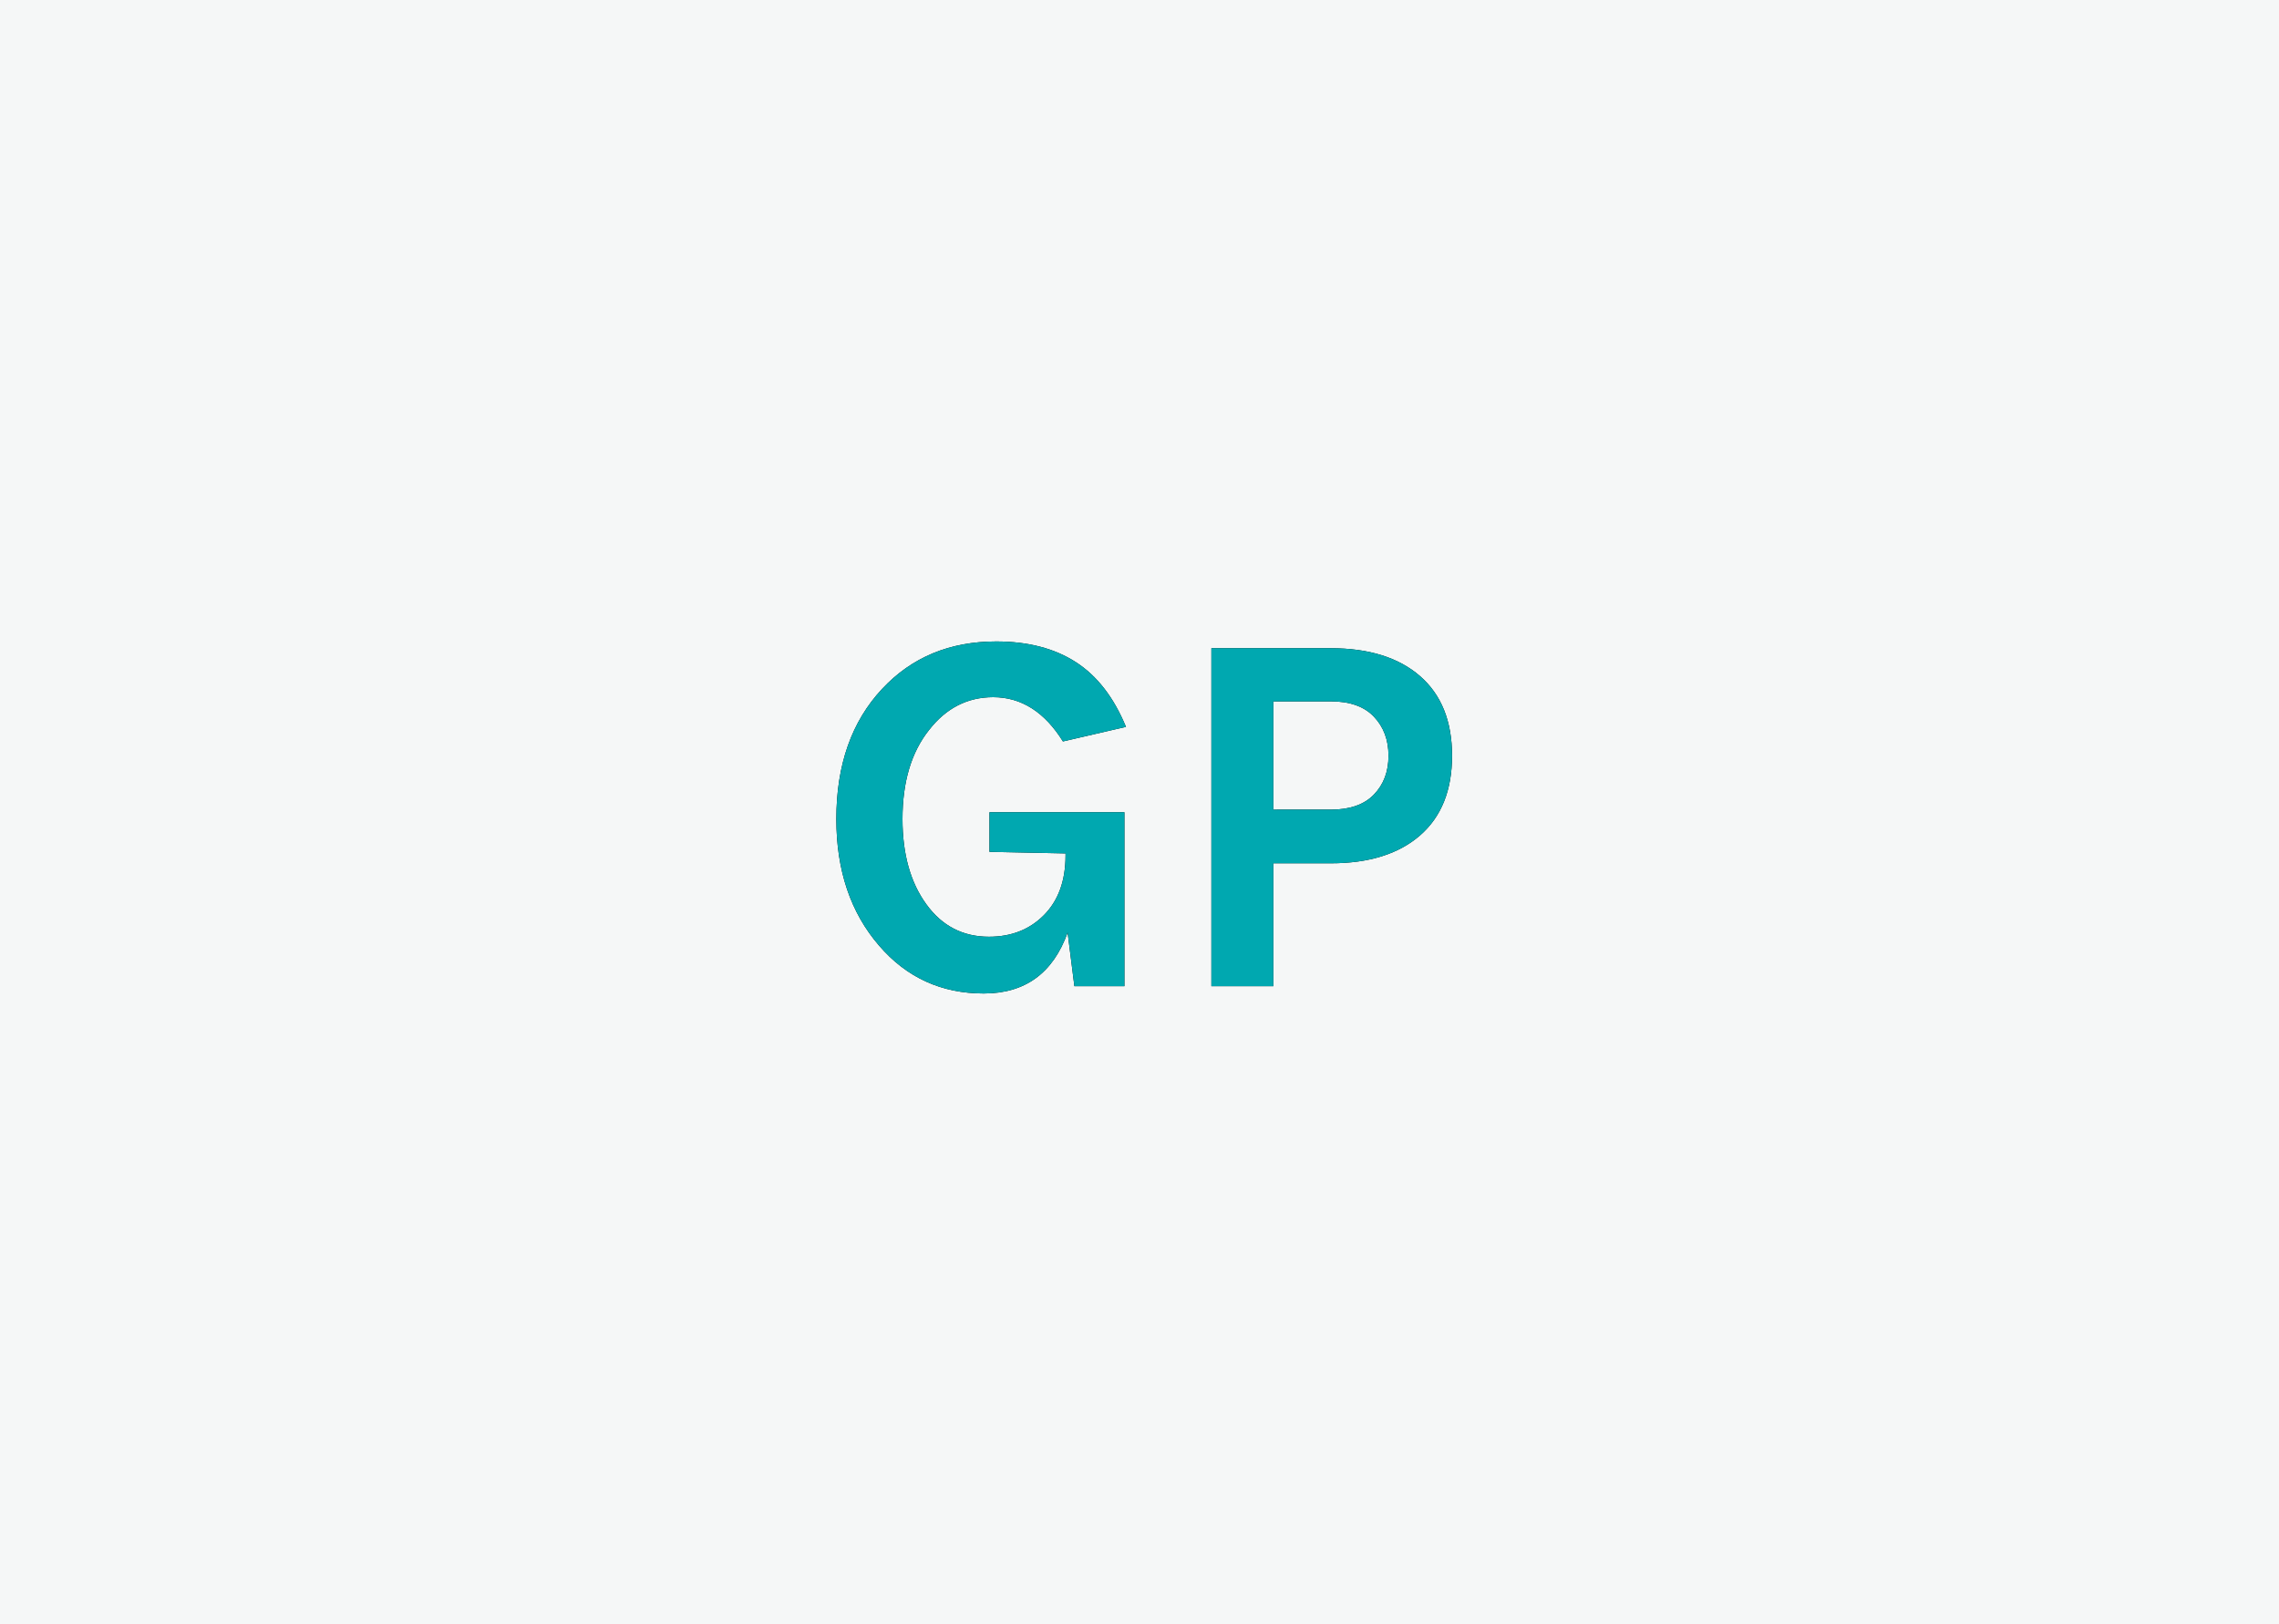 <svg height="499" viewBox="0 0 700 499" width="700" xmlns="http://www.w3.org/2000/svg" xmlns:xlink="http://www.w3.org/1999/xlink"><defs><path id="a" d="m327.92 286.52c-4.48 12.48-13.067 18.72-25.76 18.72-13.013 0-23.733-4.907-32.16-14.72-8.747-10.133-13.12-23.093-13.12-38.88 0-16.64 4.693-29.973 14.08-40 9.067-9.707 20.747-14.56 35.04-14.56 9.707 0 17.84 2.107 24.4 6.32s11.707 10.853 15.44 19.92l-19.36 4.48c-5.653-9.067-12.8-13.6-21.44-13.6-7.893 0-14.453 3.36-19.68 10.08-5.44 6.827-8.16 15.947-8.16 27.36 0 10.773 2.453 19.52 7.36 26.24 4.8 6.613 11.2 9.92 19.2 9.92 6.827 0 12.427-2.187 16.8-6.56 4.48-4.48 6.72-10.613 6.72-18.4v-.64l-23.36-.48v-12.16h41.44v53.44h-15.36zm80.8-87.36c11.733 0 20.88 2.853 27.44 8.56s9.84 13.867 9.84 24.48-3.28 18.773-9.84 24.48-15.707 8.56-27.44 8.56h-17.6v37.76h-19.04v-103.84zm0 49.6c5.867 0 10.293-1.547 13.28-4.64s4.48-7.067 4.48-11.92-1.493-8.853-4.48-12-7.413-4.72-13.28-4.72h-17.6v33.28z"/></defs><g fill="none" fill-rule="nonzero"><path d="m0 0h700v499h-700z" fill="#f5f7f7"/><g><use fill="#000" xlink:href="#a"/><use fill="#00a8b0" xlink:href="#a"/></g></g></svg>